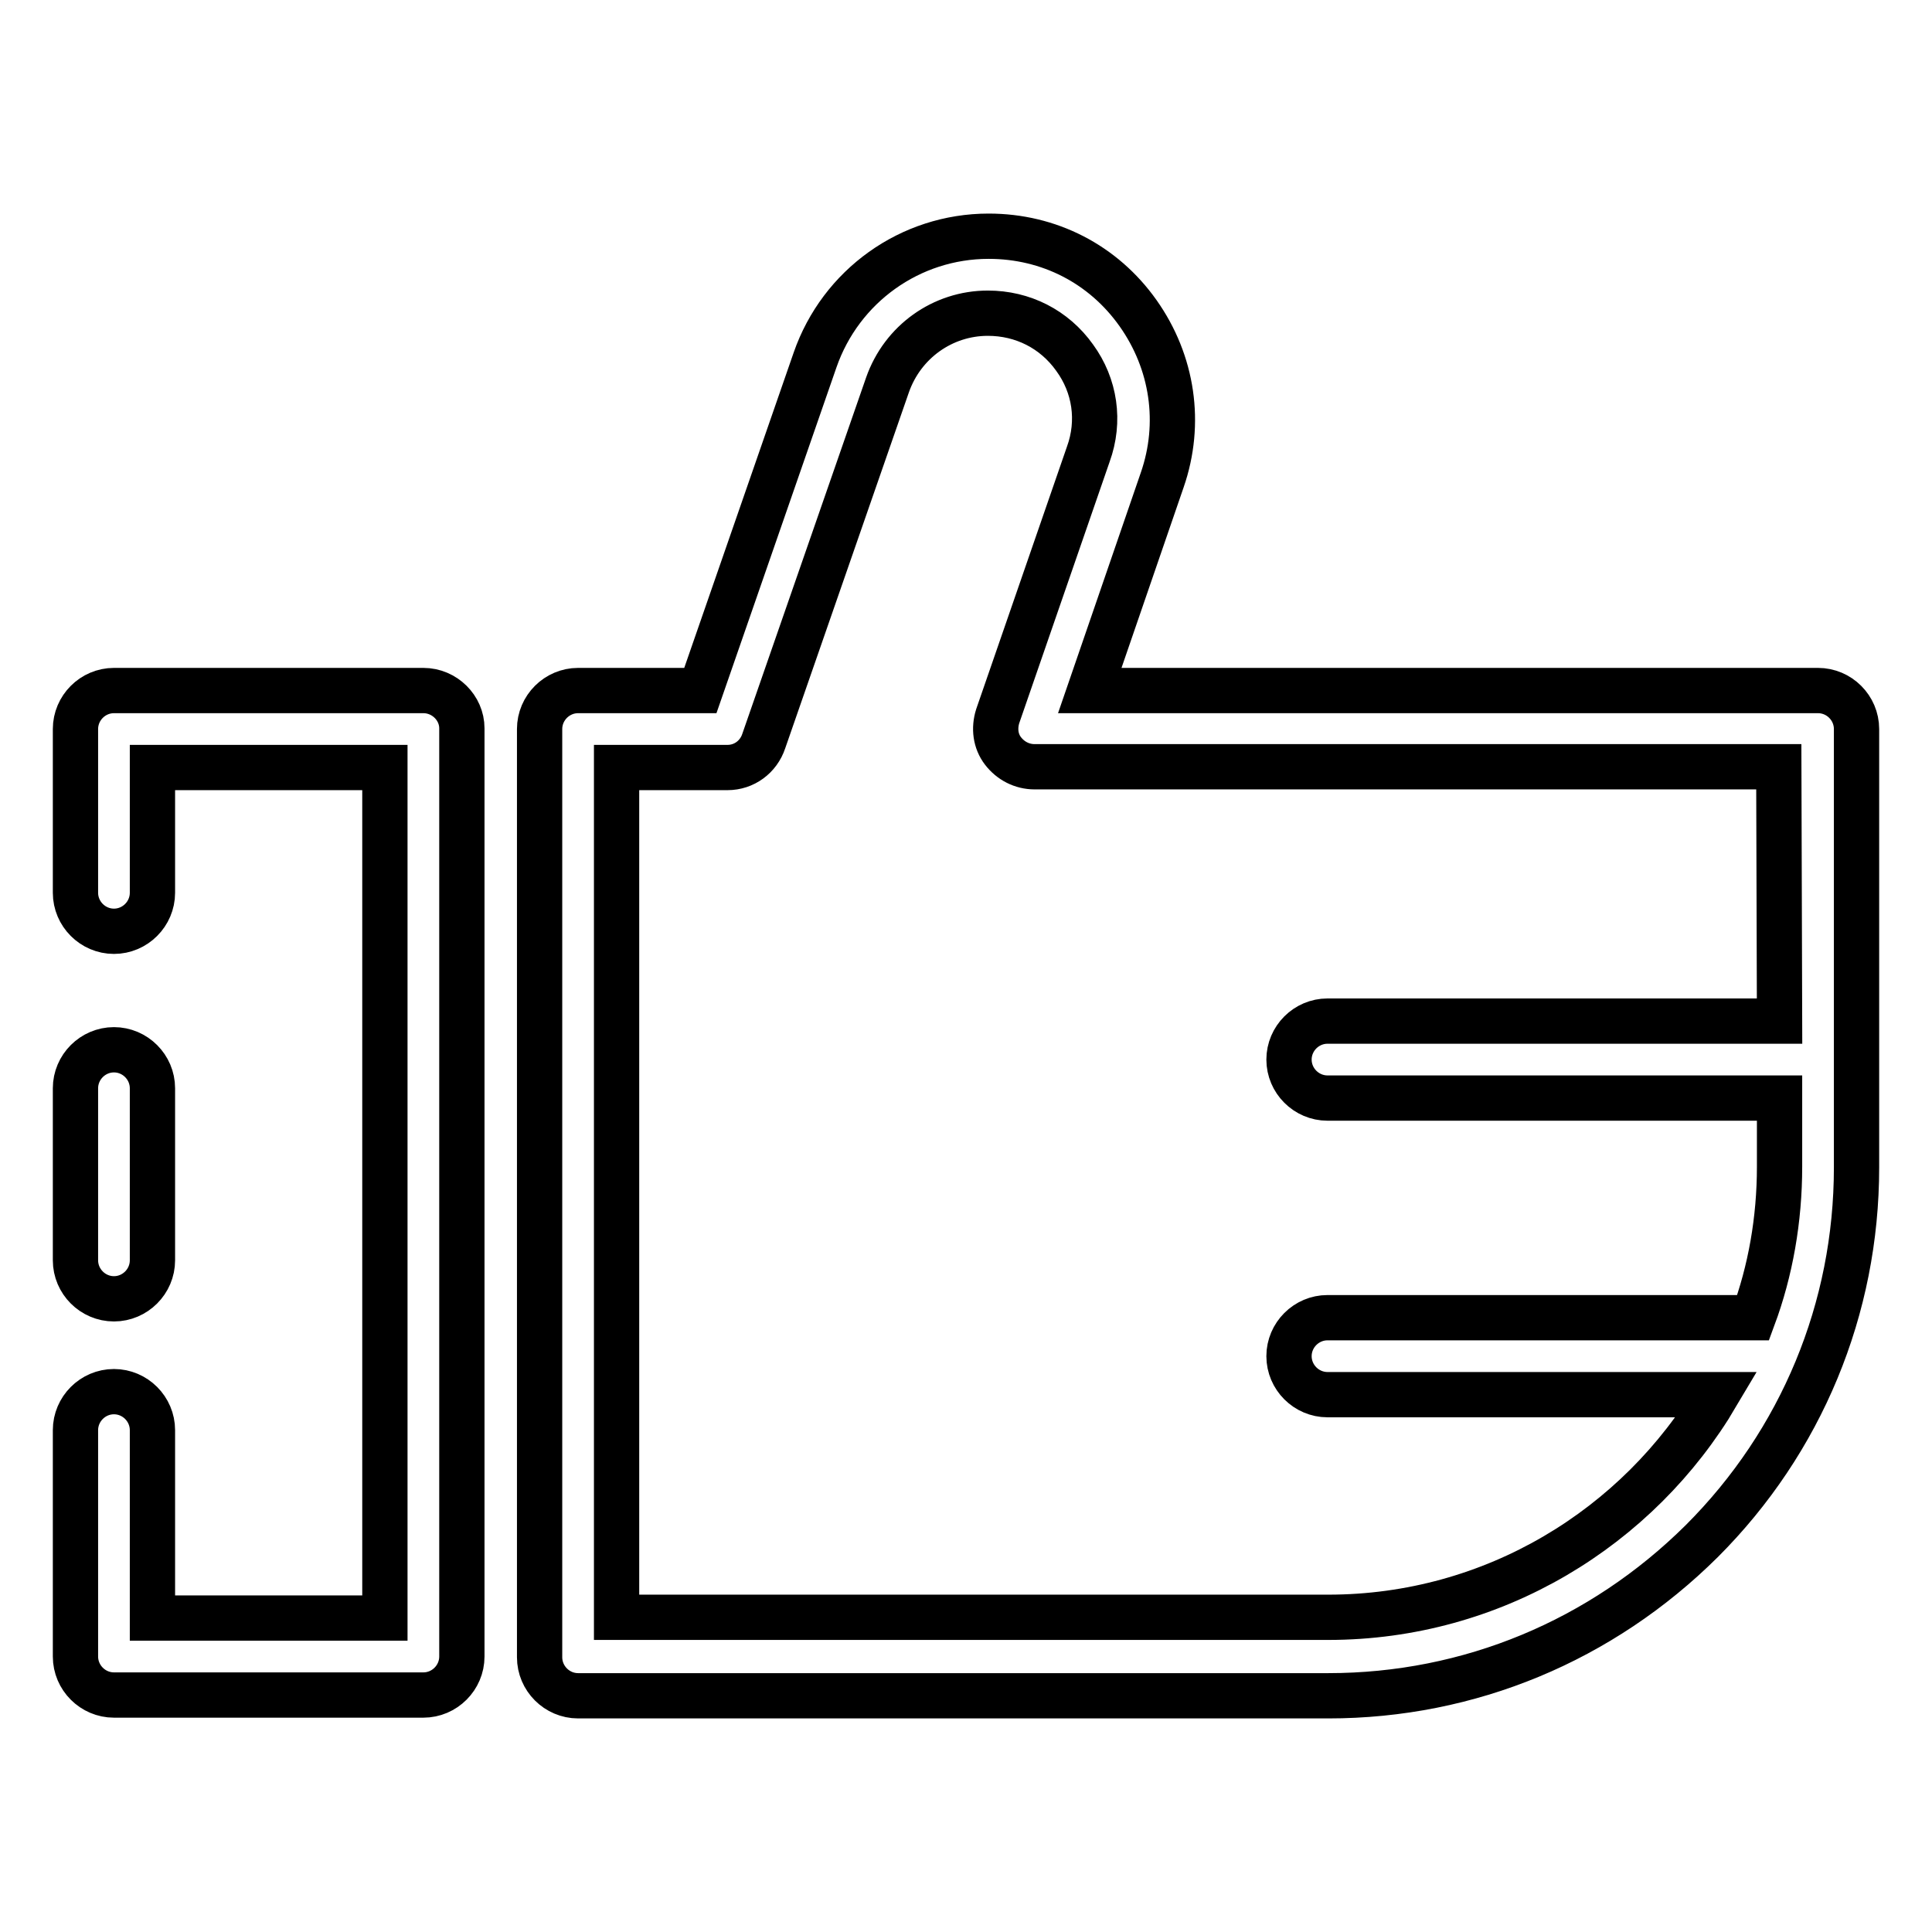 <?xml version="1.0" encoding="utf-8"?>
<!-- Svg Vector Icons : http://www.onlinewebfonts.com/icon -->
<!DOCTYPE svg PUBLIC "-//W3C//DTD SVG 1.1//EN" "http://www.w3.org/Graphics/SVG/1.1/DTD/svg11.dtd">
<svg version="1.1" xmlns="http://www.w3.org/2000/svg" xmlns:xlink="http://www.w3.org/1999/xlink" x="0px" y="0px" viewBox="0 0 256 256" enable-background="new 0 0 256 256" xml:space="preserve">
<g> <path stroke-width="6" fill-opacity="0" stroke="#000000"  d="M15.1,172.1c2.8,0,5.1-2.3,5.1-5.1v-22.8c0-2.8-2.3-5.1-5.1-5.1c-2.8,0-5.1,2.3-5.1,5.1V167 C10,169.8,12.3,172.1,15.1,172.1z M56.1,91.5h-41c-2.8,0-5.1,2.3-5.1,5.1v21.7c0,2.8,2.3,5.1,5.1,5.1c2.8,0,5.1-2.3,5.1-5.1v-16.6 H51v112.7H20.2v-24.9c0-2.8-2.3-5.1-5.1-5.1c-2.8,0-5.1,2.3-5.1,5.1v30c0,2.8,2.3,5.1,5.1,5.1h41c2.8,0,5.1-2.3,5.1-5.1v-123 C61.2,93.8,58.9,91.5,56.1,91.5z M240.9,91.5h-96.5l9.6-27.9c2.6-7.5,1.4-15.6-3.2-22.1C146.2,35,139,31.3,131,31.3 c-10.4,0-19.6,6.6-23,16.4L92.8,91.5H76.6c-2.8,0-5.1,2.3-5.1,5.1v123c0,2.8,2.3,5.1,5.1,5.1H176c18.7,0,36.2-7.3,49.5-20.5 c13.2-13.2,20.5-30.8,20.5-49.5V96.6C246,93.8,243.7,91.5,240.9,91.5z M235.8,135.3h-59.9c-2.8,0-5.1,2.3-5.1,5.1 c0,2.8,2.3,5.1,5.1,5.1h59.9v9.1c0,7-1.2,13.8-3.5,20h-56.4c-2.8,0-5.1,2.3-5.1,5.1c0,2.8,2.3,5.1,5.1,5.1h51.6 c-10.4,17.6-29.6,29.5-51.5,29.5H81.7V101.7h14.7c2.2,0,4.1-1.4,4.8-3.5L117.6,51c2-5.7,7.3-9.5,13.3-9.5c4.6,0,8.8,2.1,11.5,5.9 c2.7,3.7,3.4,8.4,1.8,12.8l-12,34.7c-0.5,1.6-0.3,3.3,0.7,4.6c1,1.3,2.5,2.1,4.2,2.1h98.6L235.8,135.3L235.8,135.3z"/></g>
</svg>